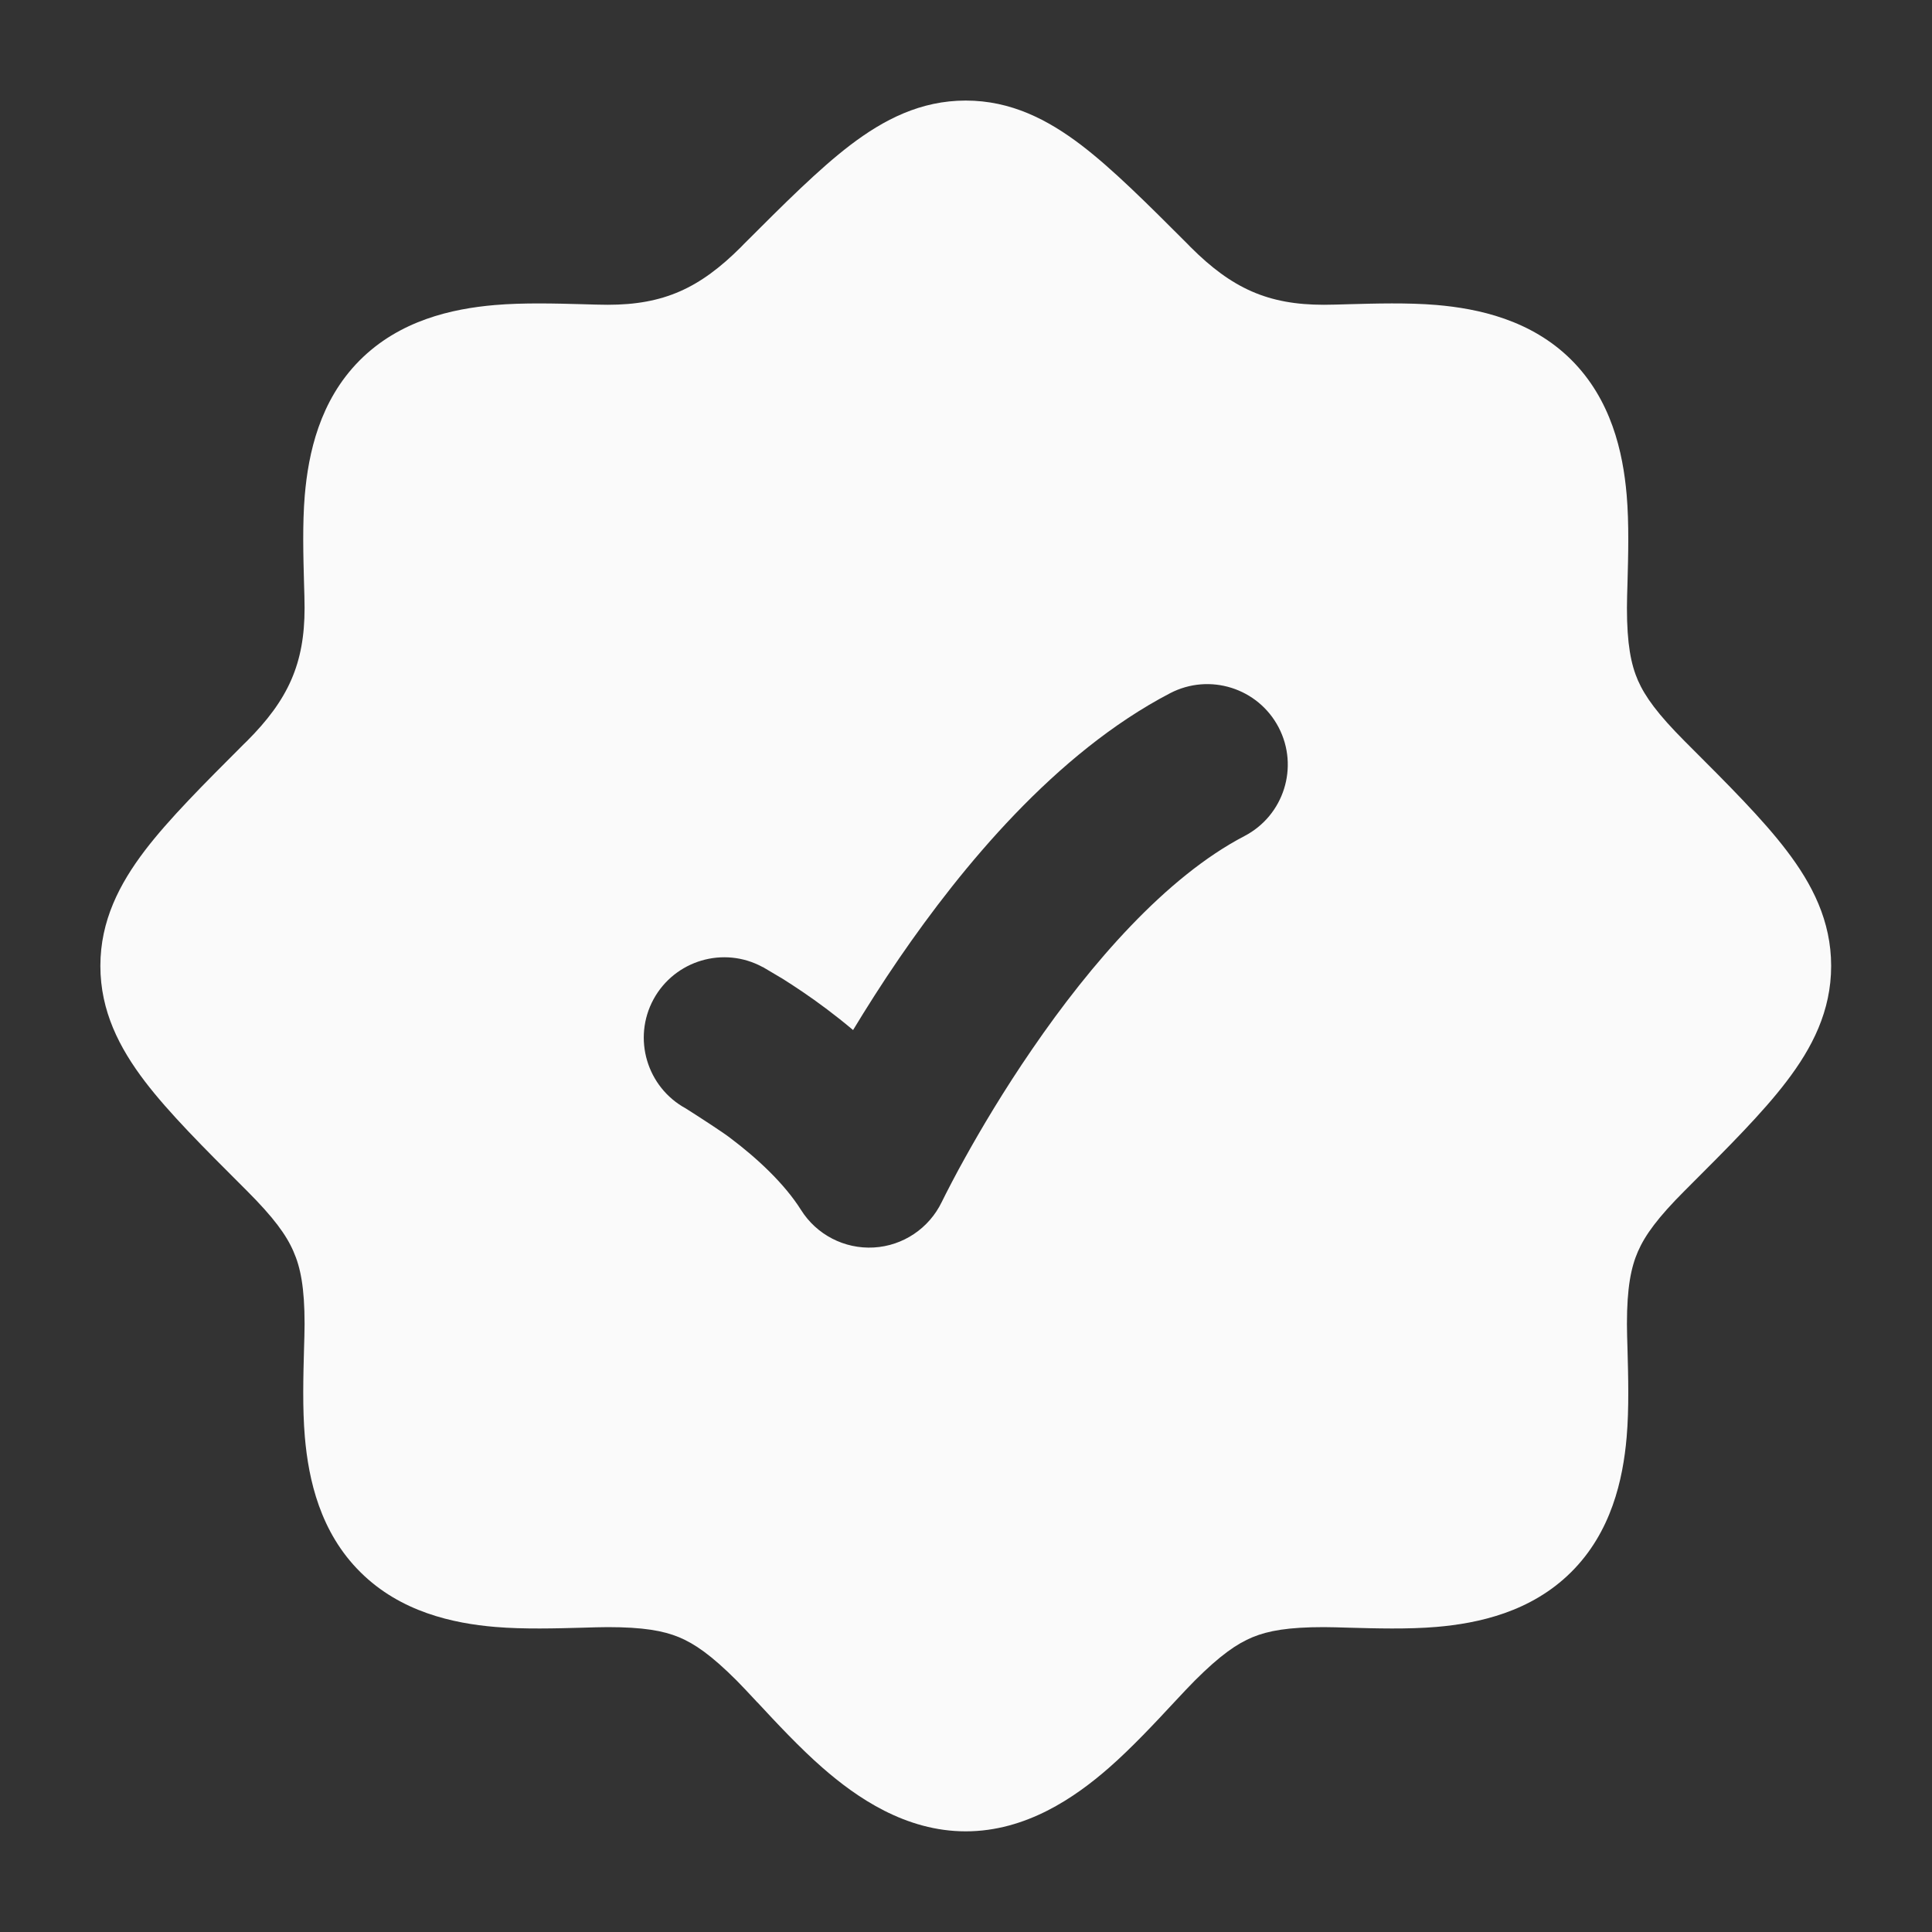 <svg width="20" height="20" viewBox="0 0 20 20" fill="none" xmlns="http://www.w3.org/2000/svg">
<rect x="0" y="0" width="20" height="20" fill="#333333" stroke="none"/>
<path fill-rule="evenodd" clip-rule="evenodd" d="M9.997 1.041C9.53 1.041 9.149 1.238 8.802 1.502C8.477 1.75 8.119 2.108 7.7 2.527L7.7 2.527L7.671 2.557C7.242 2.986 6.868 3.155 6.291 3.155C6.218 3.155 6.127 3.152 6.024 3.149C5.76 3.142 5.418 3.132 5.119 3.158C4.682 3.196 4.135 3.315 3.72 3.734C3.309 4.149 3.192 4.693 3.155 5.128C3.13 5.424 3.14 5.764 3.147 6.026V6.026V6.026C3.15 6.129 3.153 6.221 3.153 6.293C3.153 6.87 2.984 7.244 2.555 7.673L2.525 7.702C2.106 8.121 1.748 8.479 1.5 8.804C1.236 9.151 1.039 9.532 1.039 9.999C1.039 10.467 1.236 10.848 1.5 11.195C1.748 11.52 2.106 11.878 2.526 12.297L2.555 12.326C2.833 12.604 2.964 12.784 3.038 12.955C3.111 13.12 3.153 13.33 3.153 13.706C3.153 13.778 3.15 13.87 3.147 13.973C3.14 14.237 3.13 14.579 3.156 14.878C3.194 15.315 3.313 15.862 3.732 16.276C4.147 16.688 4.691 16.805 5.126 16.842C5.422 16.867 5.762 16.857 6.024 16.85C6.127 16.847 6.219 16.844 6.291 16.844C6.658 16.844 6.865 16.881 7.028 16.948C7.19 17.015 7.364 17.135 7.626 17.397C7.682 17.453 7.755 17.532 7.84 17.623L7.84 17.623L7.841 17.623C8.032 17.829 8.281 18.096 8.514 18.299C8.867 18.608 9.374 18.958 9.997 18.958C10.621 18.958 11.128 18.608 11.481 18.299C11.713 18.096 11.963 17.829 12.154 17.623C12.239 17.532 12.313 17.453 12.369 17.397C12.631 17.135 12.805 17.015 12.967 16.948C13.13 16.881 13.336 16.844 13.704 16.844C13.776 16.844 13.868 16.847 13.971 16.85C14.233 16.857 14.572 16.867 14.869 16.842C15.303 16.805 15.848 16.688 16.263 16.276C16.681 15.862 16.801 15.315 16.839 14.878C16.865 14.579 16.855 14.237 16.848 13.973L16.848 13.972C16.845 13.869 16.842 13.778 16.842 13.706C16.842 13.33 16.884 13.12 16.956 12.955C17.031 12.784 17.162 12.604 17.44 12.326L17.469 12.297C17.888 11.878 18.247 11.52 18.494 11.195C18.759 10.848 18.956 10.467 18.956 9.999C18.956 9.532 18.759 9.151 18.494 8.804C18.247 8.479 17.888 8.121 17.469 7.702L17.44 7.673C17.162 7.394 17.031 7.214 16.956 7.044C16.884 6.878 16.842 6.668 16.842 6.293C16.842 6.22 16.845 6.129 16.848 6.026L16.848 6.026C16.855 5.762 16.865 5.42 16.839 5.121C16.801 4.684 16.681 4.137 16.263 3.722C15.848 3.311 15.303 3.194 14.869 3.157C14.572 3.132 14.233 3.142 13.971 3.149C13.867 3.152 13.776 3.155 13.704 3.155C13.127 3.155 12.753 2.986 12.324 2.557L12.295 2.527C11.876 2.108 11.518 1.75 11.193 1.502C10.846 1.238 10.465 1.041 9.997 1.041ZM12.882 8.655C13.291 8.442 13.449 7.939 13.237 7.531C13.024 7.122 12.521 6.964 12.113 7.176C10.923 7.796 9.952 8.983 9.31 9.918C9.129 10.182 8.969 10.435 8.831 10.663C8.736 10.583 8.645 10.511 8.561 10.448C8.382 10.313 8.22 10.207 8.103 10.133L7.897 10.011L7.895 10.011C7.491 9.791 6.985 9.941 6.765 10.345C6.546 10.749 6.696 11.255 7.1 11.475C7.22 11.551 7.479 11.718 7.559 11.78C7.837 11.989 8.12 12.252 8.292 12.525C8.453 12.782 8.742 12.931 9.045 12.914C9.348 12.897 9.617 12.716 9.749 12.443C9.791 12.357 9.9 12.145 9.992 11.982C10.154 11.69 10.39 11.29 10.685 10.861C11.293 9.973 12.072 9.077 12.882 8.655Z" fill="#FAFAFA"/>
</svg>
